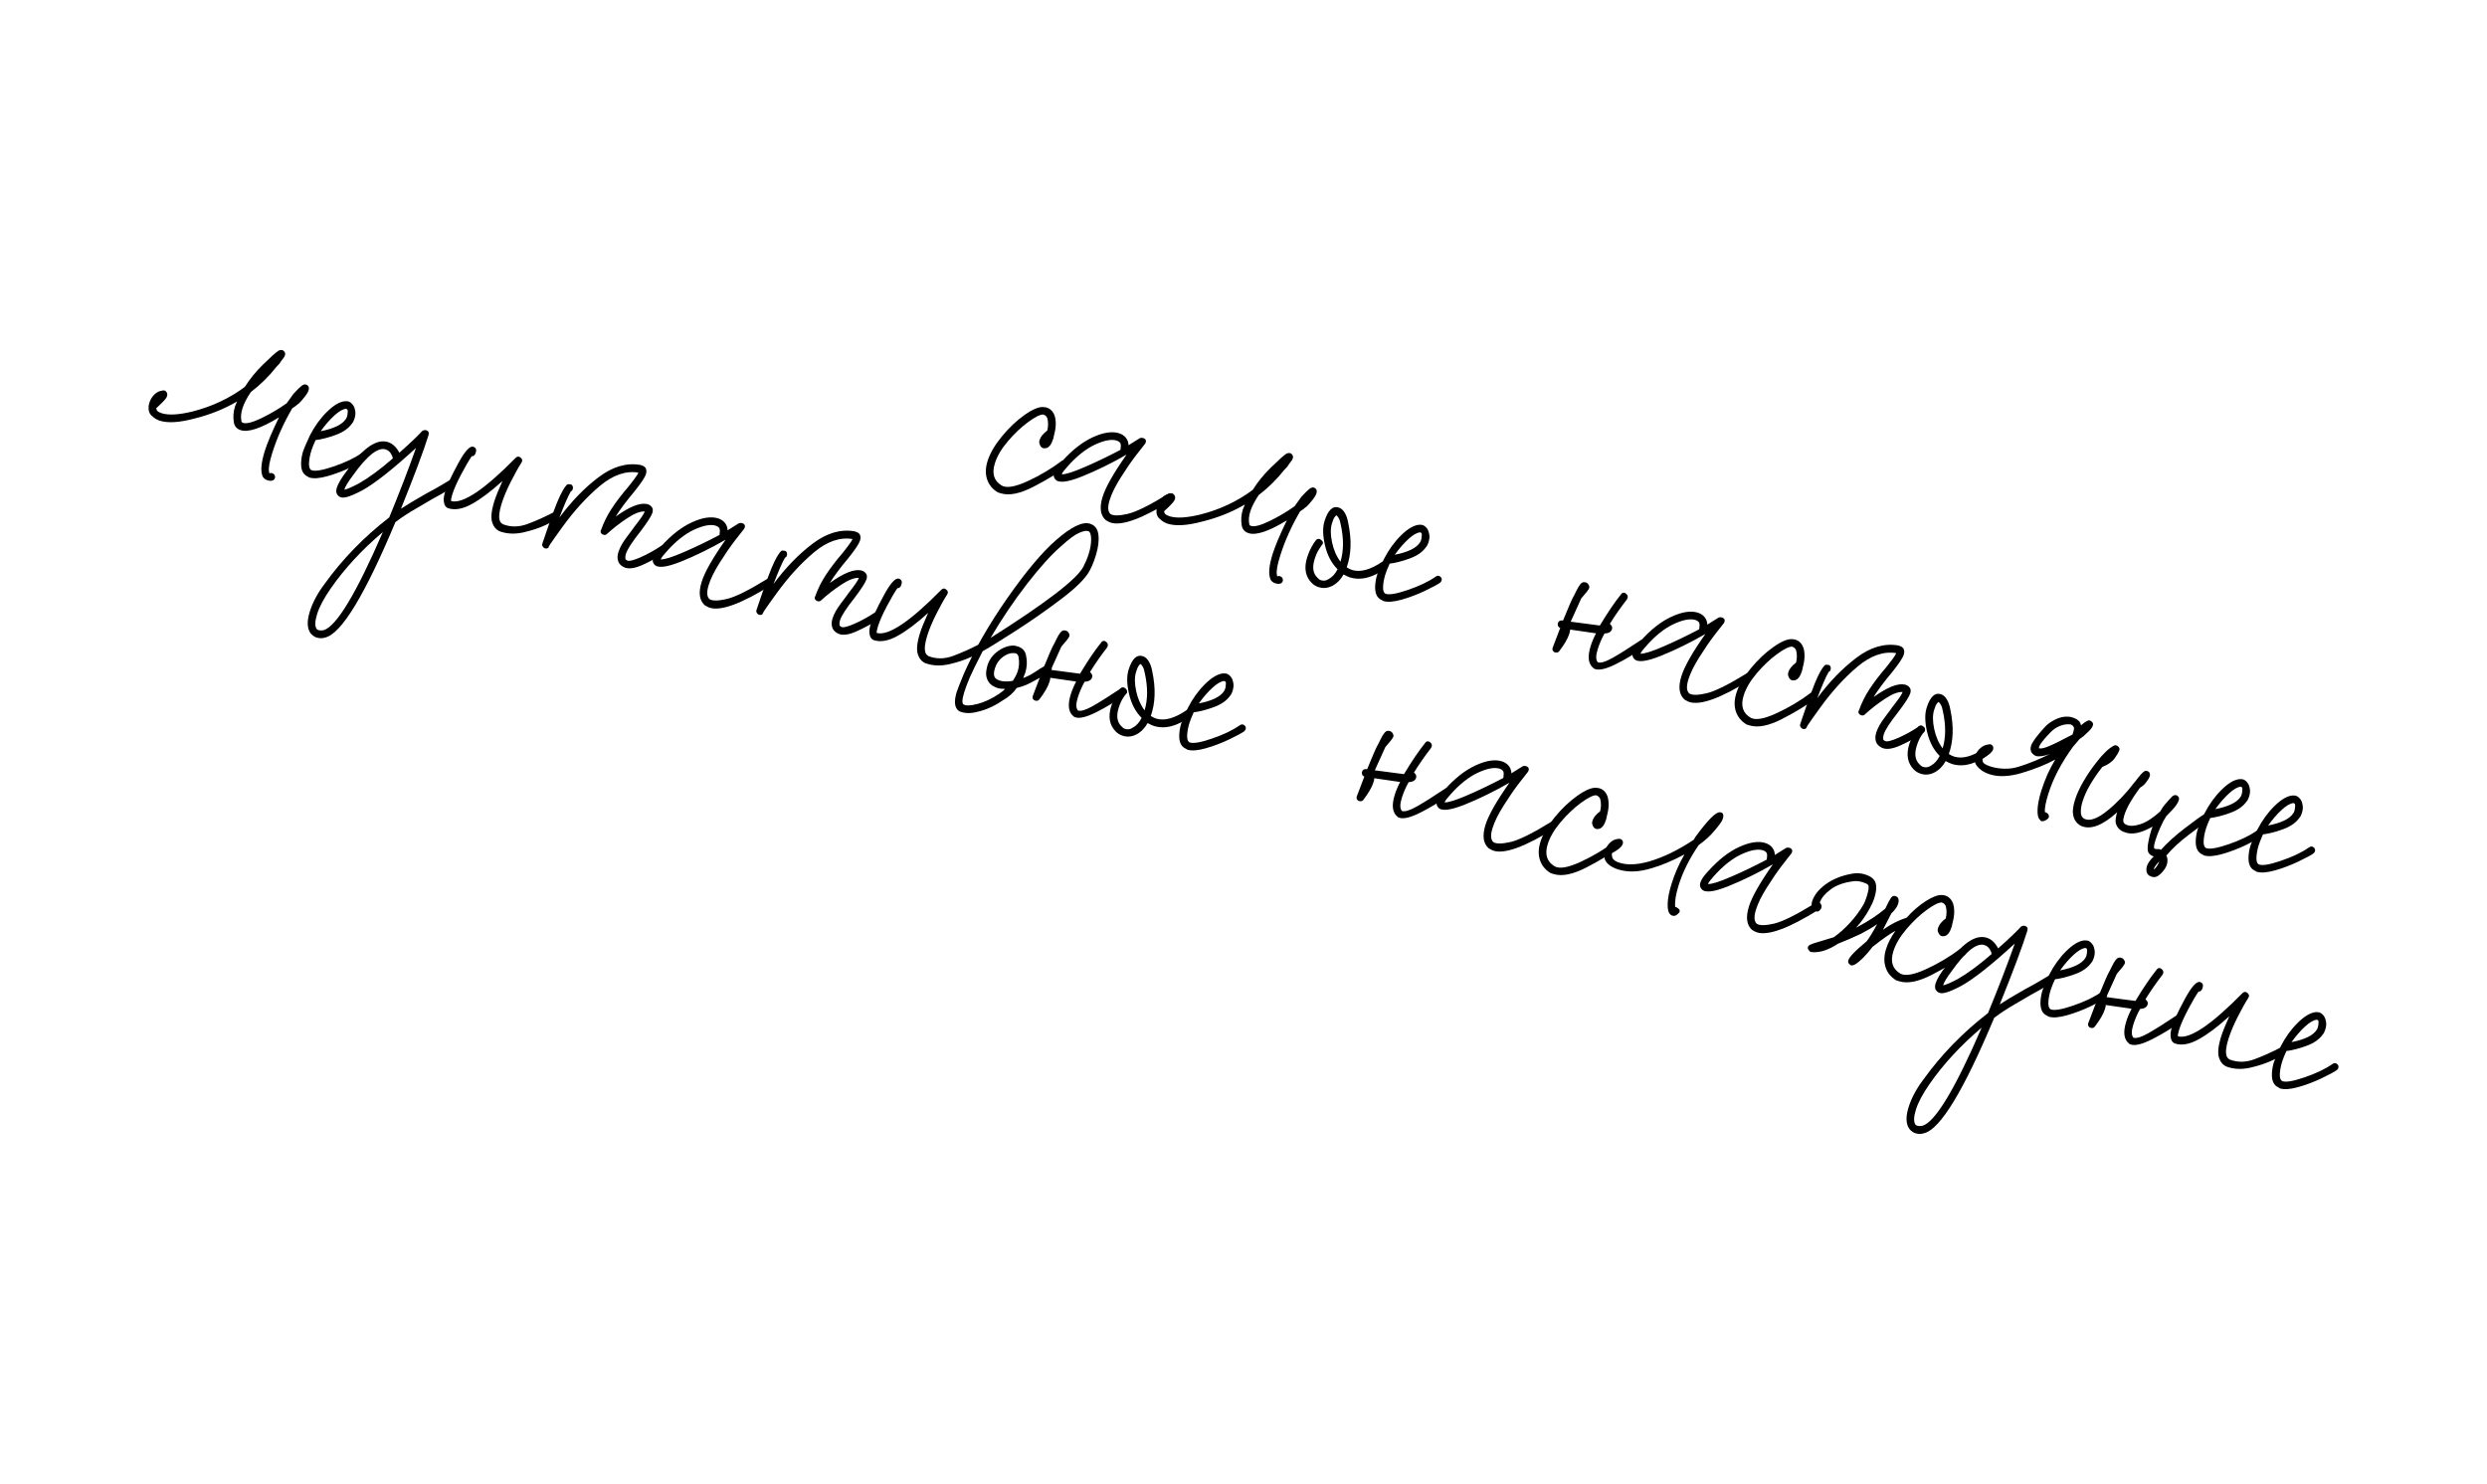 <?xml version="1.0" encoding="UTF-8"?> <svg xmlns="http://www.w3.org/2000/svg" id="Layer_1" data-name="Layer 1" viewBox="0 0 920 549"><path d="m365.15,177.36c-.66-2.02-.61-4.25.15-6.71.89-2.88,2.66-5.93,5.29-9.15,2.63-3.22,5.45-5.88,8.44-7.99,2.99-2.11,5.34-3.08,7.04-2.9,1.27.04,2.32.54,3.13,1.5.81.95,1.26,2.26,1.33,3.92.09,1.2-.04,2.56-.39,4.09l-.1.32-.39,1.81c-.66,2.13-1.56,3.32-2.68,3.55-.49.08-.85.09-1.06.02-.64-.2-1.08-.68-1.3-1.46-.22-.42-.23-.95-.03-1.59.36-1.17,1.31-2.34,2.84-3.5.39-1.63.39-3.15,0-4.56-.26-.67-.77-1.12-1.51-1.35-1.17-.01-3.04.93-5.61,2.82-2.58,1.89-5.06,4.25-7.46,7.07-2.4,2.83-4.01,5.57-4.83,8.24-1.16,3.74-.31,6.46,2.56,8.16,1.79,1.02,4.96.49,9.53-1.61,4.56-2.09,8.83-4.63,12.8-7.61.28-.15.61-.19,1-.13.39.06.66.23.81.51.29.21.39.53.31.97-.08.44-.26.74-.54.89-3.06,2.33-7.1,4.79-12.11,7.38-5.02,2.6-9.07,3.42-12.16,2.46l-1.12-.35c-1.97-1.2-3.28-2.8-3.94-4.82Z"></path><path d="m409.06,192.46c-2.02-1.79-2.41-4.67-1.19-8.61,1.12-3.62,4.09-8.85,8.89-15.66-5.69,3.27-11.21,5.97-16.55,8.11-5.34,2.15-8.61,2.51-9.81,1.08-.61-.66-.77-1.47-.48-2.43.36-1.17,1.32-2.57,2.88-4.19,3.76-4.21,7.58-7.21,11.47-8.99,3.88-1.78,7.11-2.27,9.67-1.48,1.06.33,1.92.89,2.55,1.67.63.78.96,1.7.99,2.76,2.47-1.57,3.85-2.43,4.13-2.58.28-.15.61-.19,1-.13.39.06.67.18.86.35.29.21.43.49.44.84,0,.35-.09.67-.3.96-.55.65-1.71,2.13-3.48,4.45-1.77,2.32-3.64,5.04-5.6,8.17-1.97,3.13-3.31,5.87-4.04,8.22-.79,2.56-.69,4.29.32,5.19,1.07.68,3.18.67,6.33-.05,3.14-.72,8.19-3.22,15.13-7.5.28-.15.61-.19,1-.13.39.06.64.29.76.67.25.31.32.66.21,1.03-.12.38-.31.63-.59.78-11.02,6.88-18.61,9.67-22.77,8.38-.43-.13-1.03-.44-1.82-.92Zm-7.75-19.68c4.32-1.88,8.72-3.99,13.19-6.35.03-.1.07-.62.13-1.54.05-.92-.46-1.55-1.52-1.88-1.92-.6-4.59-.11-8,1.47-3.41,1.57-6.83,4.29-10.24,8.14-1.24,1.37-1.95,2.32-2.11,2.85,1.38.08,4.23-.82,8.55-2.7Z"></path><path d="m469.98,214.33c-.82-1.89-.56-4.97.76-9.24.96-3.09,2.72-7.28,5.3-12.56-6.63,4.03-11.33,5.61-14.1,4.75-1.5-.46-2.36-1.43-2.6-2.91-.33-1.97-.19-3.92.41-5.84l.76-1.87c-4.85,2.82-10.12,4.93-15.82,6.32-5.48,1.46-9.72,1.72-12.7.8-1.07-.33-2.05-.93-2.95-1.79-.93-.76-1.35-1.88-1.24-3.37,0-.35.09-.85.29-1.49.36-1.17.97-2.18,1.82-3.03.85-.85,1.82-1.33,2.91-1.46.77-.23,1.34,0,1.71.71.29.56.25,1.19-.15,1.88-.39.7-1.65,2.01-3.76,3.92.08.49.21.83.39,1,.36.35.91.63,1.66.87,2.56.79,6.37.57,11.43-.67,7.24-1.85,13.67-4.88,19.31-9.1,1.84-2.94,4.11-5.71,6.79-8.33,2.68-2.62,4.54-4.29,5.59-5.02.84-.44,1.53-.4,2.07.12.43.49.57,1,.4,1.53-.13.43-.43.92-.9,1.48-.47.56-.84,1.09-1.11,1.59l-1.04,1.08c-2.89,3.66-6.09,6.82-9.6,9.48-1.54,2.33-2.58,4.35-3.1,6.05-.53,1.71-.66,3.25-.38,4.62,0,.35.22.6.65.73,1.28.4,3.57-.21,6.88-1.81s6.38-3.43,9.24-5.47l2.47-3.44c1.41-1.55,2.43-2.55,3.04-3,.61-.45,1.13-.62,1.55-.48.64.2,1,.54,1.08,1.04.23.77-.19,1.84-1.26,3.21-1.07,1.37-1.84,2.27-2.33,2.7-1.25,1.01-2.08,1.63-2.5,1.85-3.24,5.54-5.72,11.09-7.44,16.64-.99,3.2-1.39,5.42-1.18,6.65l.12.74.37-.06c.14-.07.37-.06.69.04.64.2.98.6,1.03,1.2.07.14.08.32.01.53-.2.64-.6.99-1.2,1.03-.39.12-.9.07-1.54-.13-.85-.26-1.47-.74-1.83-1.44Z"></path><path d="m485.32,215.76c-2.42-2.39-3.01-5.55-1.79-9.5.43-1.38.98-2.68,1.64-3.88.66-1.2,1.17-1.98,1.51-2.34.24-.39.57-.61.99-.66.42-.04.76.09,1.02.4.39.24.62.54.68.91.06.37-.07.68-.38.94-.03.11-.37.62-1,1.53-.63.92-1.2,2.17-1.69,3.77-.93,2.99-.58,5.26,1.04,6.81.43.49.86.79,1.29.93,1.07.33,2.05.17,2.96-.49,1.26-.66,2.33-1.85,3.21-3.56-2.24-2.21-3.78-5.15-4.64-8.81-.86-3.66-.92-6.66-.19-9,1.26-4.05,3.01-5.73,5.25-5.04.85.26,1.59.9,2.21,1.91.62,1.01,1.05,2.26,1.3,3.74,1.33,6.26,1.15,11.76-.55,16.49.79.48,1.45.8,1.98.97,3.09.96,6.87-.09,11.33-3.15.62-.51,1.3-.42,2.02.28.15.28.18.64.1,1.08-.08.44-.26.74-.54.89-5.01,3.71-9.59,4.92-13.75,3.63-.54-.17-1.3-.52-2.3-1.06-1.06,1.9-2.42,3.28-4.1,4.17-1.68.88-3.37,1.06-5.08.53-.96-.3-1.8-.79-2.52-1.48Zm10.62-21.79c-.16-.99-.42-1.77-.76-2.34-.35-.57-.63-.9-.84-.96-.14.07-.36.3-.65.68-.29.38-.62,1.15-.98,2.33-.56,1.82-.55,4.13.04,6.94.59,2.81,1.63,5.21,3.12,7.19,1.22-3.95,1.25-8.56.08-13.83Z"></path><path d="m511.1,222c-1.75-.78-2.54-2.54-2.39-5.3.08-1.38.31-2.71.71-3.99.26-.85,1.11-2.81,2.53-5.88,1.76-3.43,3.87-6.34,6.31-8.74,2.44-2.4,4.63-3.71,6.57-3.93.71-.01,1.16.01,1.38.08.53.17,1.03.53,1.51,1.08.47.56.77,1.2.89,1.94.3.91.25,2.01-.14,3.29-.27.86-.57,1.46-.92,1.82-1.27,1.83-3.29,3.25-6.06,4.26-2.77,1.01-5.25,1.65-7.43,1.91-.74,1.64-1.26,2.94-1.56,3.9-.5,1.6-.78,3.09-.86,4.47-.08,1.38.17,2.28.75,2.69,1.21.61,3.98.18,8.29-1.29,4.31-1.47,7.74-3.09,10.28-4.88.76-.58,1.45-.54,2.07.12.25.32.35.67.29,1.05-.06.39-.25.71-.56.97-.9.66-2.77,1.66-5.58,3-2.82,1.35-5.7,2.44-8.65,3.28-2.95.84-5.22,1.01-6.83.51l-.59-.36Zm14.12-21.23c.17-.18.34-.54.51-1.07.1-.32.17-.94.23-1.86.02-.46-.18-.76-.6-.89-1.2.1-2.66.93-4.37,2.5s-3.4,3.51-5.04,5.8c4.86-.95,7.95-2.45,9.28-4.49Z"></path><path d="m608.54,239.23c-3.59,2.51-7.14,4.66-10.68,6.43-3.53,1.77-6.1,2.41-7.7,1.91-.43-.13-.68-.27-.75-.41-1.87-1.51-2.21-4.19-1.02-8.03.5-1.6,1.17-3.2,2.02-4.81l-9.57-1.39c0,.35-.09.85-.29,1.49-.56,1.81-1.82,4-3.78,6.54-.38.47-.89.6-1.53.4l-.32-.1c-.57-.41-.76-.94-.56-1.58l2.81-7.37c-.64-.2-.95-.7-.93-1.52l.1-.32c.2-.64.71-.95,1.52-.93l.32.1c1.95-4.77,3.19-7.66,3.74-8.66.24-.39.61-1.13,1.12-2.2.51-1.07,1-1.91,1.48-2.52.48-.61.95-.9,1.41-.88.81.02,1.36.31,1.66.87.33.45.42.89.29,1.32-.17.54-1.15,1.81-2.94,3.83l-3.9,8.61c6.06.83,9.65,1.3,10.79,1.42,2.9-4.83,5.49-8.65,7.76-11.45.24-.39.54-.62.91-.68.37-.06.73.08,1.1.43.29.21.46.49.52.86.06.37-.03.75-.27,1.14-2.34,3.02-4.45,6.05-6.33,9.09l.27.26c.54.52.71,1.1.51,1.74-.3.96-1.22,1.49-2.77,1.59-1.06,1.9-1.9,3.86-2.53,5.88-.73,2.35-.69,3.94.1,4.77,1.07.33,2.87-.22,5.42-1.65,2.55-1.43,6.04-3.62,10.46-6.58.73-.47,1.39-.33,1.97.44.44.84.3,1.49-.44,1.97Z"></path><path d="m623.16,258.84c-2.02-1.79-2.41-4.67-1.19-8.61,1.12-3.62,4.09-8.85,8.89-15.66-5.69,3.27-11.21,5.97-16.55,8.11-5.34,2.14-8.61,2.5-9.81,1.08-.61-.66-.77-1.47-.48-2.43.36-1.17,1.32-2.57,2.88-4.19,3.76-4.21,7.58-7.21,11.47-8.99,3.88-1.78,7.11-2.27,9.67-1.48,1.06.33,1.92.89,2.55,1.67.63.78.96,1.7.99,2.76,2.47-1.57,3.85-2.43,4.13-2.58.28-.15.61-.19,1-.13.39.06.67.18.85.35.29.21.43.49.44.84,0,.35-.09.67-.3.96-.55.65-1.71,2.13-3.48,4.45-1.77,2.32-3.64,5.04-5.6,8.17-1.97,3.13-3.31,5.87-4.04,8.22-.79,2.56-.69,4.29.32,5.19,1.07.68,3.18.67,6.33-.05,3.14-.72,8.19-3.22,15.13-7.5.28-.15.61-.19,1-.13.39.06.64.29.76.67.25.31.32.66.21,1.03-.12.38-.31.63-.59.78-11.02,6.88-18.61,9.67-22.77,8.38-.43-.13-1.03-.44-1.82-.92Zm-7.76-19.68c4.32-1.88,8.72-3.99,13.19-6.35.03-.11.07-.62.13-1.54.05-.92-.46-1.55-1.52-1.88-1.92-.59-4.59-.11-8,1.47-3.41,1.57-6.83,4.29-10.24,8.14-1.24,1.37-1.95,2.32-2.11,2.85,1.38.08,4.23-.82,8.55-2.7Z"></path><path d="m642.14,263.24c-.66-2.02-.61-4.25.15-6.71.89-2.88,2.66-5.93,5.29-9.15s5.45-5.88,8.44-7.99c2.99-2.11,5.34-3.08,7.04-2.9,1.27.04,2.32.54,3.13,1.5.81.95,1.26,2.26,1.33,3.92.09,1.2-.04,2.56-.39,4.09l-.1.32-.39,1.81c-.66,2.14-1.55,3.32-2.68,3.55-.49.08-.85.09-1.06.02-.64-.2-1.08-.68-1.3-1.46-.22-.42-.23-.95-.03-1.59.36-1.17,1.31-2.34,2.84-3.5.39-1.63.39-3.15.01-4.56-.26-.67-.77-1.12-1.51-1.35-1.17-.01-3.04.93-5.61,2.82-2.58,1.89-5.06,4.25-7.46,7.07-2.4,2.83-4.01,5.57-4.83,8.24-1.16,3.74-.31,6.46,2.56,8.16,1.79,1.02,4.96.49,9.53-1.61,4.57-2.09,8.83-4.63,12.8-7.61.28-.15.61-.19,1-.13.39.06.66.23.81.51.29.21.39.53.31.97-.08.44-.26.74-.54.89-3.06,2.33-7.1,4.79-12.11,7.38-5.01,2.6-9.07,3.41-12.16,2.46l-1.12-.35c-1.97-1.2-3.28-2.8-3.94-4.82Z"></path><path d="m666,267.74c3.06-9.11,5.22-14.96,6.49-17.54,1.27-2.59,2.24-4.01,2.9-4.27.71-.01,1.2.08,1.49.29.25.31.38.65.39,1,0,.35-.11.73-.35,1.12l-.42.22c-.96,1.57-2.37,4.82-4.25,9.73,4.43-5.99,9.24-10.96,14.44-14.9,5.2-3.94,10.35-5.47,15.46-4.59l.48.15c.96.3,1.52.76,1.67,1.4.19.53.17,1.16-.07,1.91-.36,1.18-1.79,3.31-4.26,6.4-2.97,3.53-5.27,6.61-6.91,9.26,5.11-3.68,8.99-5.22,11.61-4.64l.32.1c.75.23,1.3.7,1.67,1.4.19.53.18,1.11-.02,1.75-.36,1.18-1.84,3.46-4.41,6.88-3.06,3.85-4.86,6.62-5.39,8.33-.2.64-.26,1.21-.18,1.7-.07.21.15.46.65.73.71.34,2.36-.06,4.93-1.19,2.57-1.13,5.11-2.54,7.62-4.21.73-.47,1.39-.33,1.97.44.44.84.3,1.5-.44,1.97-2.37,1.61-5.12,3.12-8.25,4.55-3.13,1.43-5.5,1.71-7.11.87-1.21-.61-1.94-1.48-2.17-2.6-.2-.88-.13-1.85.2-2.92.53-1.71,1.58-3.6,3.17-5.68,1.58-2.08,2.49-3.32,2.73-3.71,2.31-2.91,3.59-4.79,3.86-5.65-1.59-.14-3.75.68-6.47,2.47-2.72,1.79-5.22,3.73-7.51,5.83-.35.36-.79.46-1.32.29-.43-.13-.73-.37-.92-.72-.19-.35-.16-.72.08-1.11.96-2.74,2.28-5.37,3.94-7.9,1.66-2.52,3.68-5.17,6.06-7.94.38-.47,1.06-1.34,2.04-2.61.98-1.28,1.55-2.18,1.72-2.71-4.68-.75-9.43.91-14.26,4.96-4.83,4.06-9.44,9.12-13.83,15.18-4.4,6.06-5.99,8.46-4.78,7.2-.45.68-1.04.9-1.79.67-.79-.48-1.07-1.09-.83-1.84Z"></path><path d="m708.07,284.82c-2.42-2.39-3.01-5.55-1.79-9.5.43-1.39.98-2.68,1.64-3.88.66-1.2,1.17-1.98,1.51-2.34.24-.39.57-.61.99-.66.42-.04.76.09,1.02.4.39.24.62.54.68.91.06.37-.07.68-.38.94-.03.11-.37.62-1,1.53-.63.92-1.2,2.17-1.7,3.77-.93,2.99-.58,5.26,1.04,6.81.43.49.86.79,1.29.93,1.07.33,2.05.17,2.96-.49,1.26-.66,2.33-1.85,3.21-3.56-2.24-2.21-3.78-5.15-4.64-8.8-.86-3.66-.92-6.66-.19-9,1.26-4.05,3.01-5.73,5.25-5.04.85.26,1.59.9,2.21,1.91.62,1.01,1.05,2.26,1.3,3.73,1.33,6.26,1.15,11.76-.55,16.49.79.48,1.45.8,1.98.96,3.09.96,6.87-.09,11.33-3.15.62-.51,1.3-.42,2.02.27.15.28.18.64.1,1.08-.08.44-.26.74-.54.89-5.01,3.71-9.59,4.92-13.75,3.63-.54-.17-1.3-.52-2.3-1.06-1.06,1.89-2.42,3.28-4.1,4.17-1.68.88-3.37,1.06-5.08.53-.96-.3-1.8-.79-2.52-1.48Zm10.62-21.79c-.16-.99-.42-1.77-.76-2.34-.35-.57-.63-.9-.84-.96-.14.07-.36.3-.65.68-.29.38-.62,1.15-.98,2.33-.56,1.82-.55,4.13.04,6.94.59,2.81,1.63,5.21,3.12,7.19,1.22-3.95,1.25-8.56.08-13.83Z"></path><path d="m754.61,303.28c-.65-.55-.94-1.78-.87-3.69.07-1.91.51-4.2,1.34-6.86,1.32-4.27,3.06-8.17,5.21-11.72-3.39,1.87-7.59,3.55-12.61,5.04-4.5,1.3-8.34,1.45-11.54.46-1.6-.5-2.88-1.18-3.83-2.07-.96-.88-1.51-1.64-1.66-2.27-.19-.88-.16-1.74.1-2.6.33-1.07.94-1.99,1.82-2.77.88-.78,1.87-1.23,2.97-1.36.77-.23,1.34,0,1.71.71.26.67.12,1.32-.44,1.97-.55.65-1.7,1.52-3.44,2.62l.07.9c.12.74,1.14,1.41,3.06,2,1.49.46,3.17.72,5.02.77,1.85.05,3.69-.23,5.52-.83,3.23-.99,6.98-2.51,11.24-4.58-2.35.79-4.06,1.02-5.13.69-.53-.17-1.05-.56-1.56-1.19-.48-.73-.56-1.58-.27-2.54.43-1.38,2.15-3.72,5.15-7,.9-1.01,2.18-1.93,3.84-2.76,1.66-.83,3.29-1.17,4.88-1.03.35,0,.9.1,1.65.34.96.3,1.75.78,2.36,1.43.33.45.53.93.61,1.42,1.59-1.37,2.66-1.98,3.19-1.82.53.17.95.53,1.24,1.09.11.39-.02.9-.39,1.54-.38.65-1.45,1.74-3.22,3.3l-1.36.98-2.48,2.91c-4.29,5.92-7.31,11.71-9.07,17.36-1.03,3.31-1.44,5.58-1.23,6.81.25-.04.6.13,1.07.51.25.31.38.65.39,1,0,.35-.15.66-.46.91-.66.62-1.4.91-2.21.9-.32-.1-.56-.29-.7-.57Zm3.56-27.31c1.33-.52,4.16-1.92,8.5-4.21l.3-.96c.33-1.07.35-1.7.07-1.91-.22-.42-.6-.71-1.13-.88-1.24-.15-2.53.04-3.86.56-1.33.52-2.52,1.32-3.55,2.41-2.91,2.96-4.33,4.91-4.27,5.87.75.23,2.06-.06,3.96-.88Z"></path><path d="m794.07,322.53c-.12-.74-.08-1.43.12-2.07.33-1.06,1.17-2.27,2.52-3.6-.96-.3-1.63-.79-1.99-1.5-.37-.7-.35-2.07.05-4.11.4-2.04.9-3.84,1.5-5.41-4.26,2.42-7.69,3.11-10.29,2.07-.96-.3-1.74-.8-2.34-1.51-.6-.71-.94-1.49-1.03-2.34-.02-1.06.17-2.23.56-3.51-5.51,4.96-10,6.61-13.46,4.95-1.9-1.05-2.87-2.82-2.92-5.29.04-1.27.3-2.65.76-4.15.69-2.24,1.78-4.62,3.27-7.14,1.48-2.52,3.08-4.86,4.81-7.02,2.34-3.02,4.42-5,6.23-5.96.45-.33.97-.29,1.54.13.57.41.78.89.61,1.42-.23.75-.81,1.77-1.74,3.06-.93,1.29-2.46,2.37-4.6,3.22-3.71,4.81-6.13,9.03-7.26,12.66-.46,1.5-.68,2.77-.66,3.83-.04,1.28.38,2.17,1.28,2.68,2.03.98,4.89-.03,8.57-3.04,3.68-3.01,7.02-6.51,10.01-10.49l.26-.27c1.61-2.19,2.77-3.47,3.47-3.83.28-.15.58-.17.9-.07.32.1.57.24.75.41.4.59.45,1.19.14,1.8-.13.43-.54,1.09-1.23,1.99-.69.9-1.45,1.57-2.29,2.01-3.02,4.09-4.95,7.47-5.77,10.14-.33,1.07-.46,1.85-.37,2.34.15.63.6,1.06,1.35,1.3,1.25.5,2.95.39,5.11-.35,2.16-.73,4.53-2.28,7.14-4.63.75-1.29,1.38-2.2,1.9-2.74,1.27-1.47,2.12-2.41,2.54-2.81.41-.4.91-.57,1.47-.51.53.17.89.51,1.08,1.04.07.14.04.42-.09.85-.33,1.07-1.19,2.32-2.57,3.76l-2.07,2.16c-.65.97-1.37,2.33-2.14,4.07-.78,1.75-1.4,3.37-1.86,4.86-.6,1.92-.68,2.95-.25,3.08.42.13.76.18,1.01.14h.53s.8.24.8.24c2.17-2.48,5.14-5.16,8.89-8.03,3.75-2.87,6.05-4.53,6.89-4.97.31-.25.68-.31,1.11-.18.43.13.71.34.86.62.25.31.31.68.18,1.11-.13.43-.34.71-.62.86-.84.44-3.09,2.05-6.76,4.83-3.67,2.78-6.54,5.43-8.6,7.94l.22.42c.3.91.29,1.9-.04,2.97-.3.96-.97,1.98-2,3.06-1.21,1.26-2.35,1.73-3.41,1.4l-.32-.1c-.96-.3-1.54-.89-1.73-1.77Zm3.21-1.29c.72-.83,1.22-1.67,1.48-2.52l-.26.27c-1.21,1.26-1.79,2.19-1.74,2.79l.52-.54Z"></path><path d="m814.66,316.11c-1.75-.78-2.54-2.54-2.39-5.3.08-1.38.31-2.71.71-3.99.26-.85,1.11-2.81,2.52-5.88,1.76-3.43,3.87-6.34,6.31-8.74,2.44-2.4,4.63-3.71,6.57-3.93.71-.01,1.16.01,1.38.08.53.17,1.03.53,1.51,1.08.47.56.77,1.2.89,1.94.3.91.25,2.01-.14,3.29-.27.86-.57,1.46-.92,1.82-1.27,1.83-3.29,3.25-6.06,4.26-2.77,1.01-5.25,1.65-7.43,1.91-.74,1.64-1.26,2.94-1.56,3.9-.5,1.6-.78,3.09-.86,4.47-.08,1.38.17,2.28.75,2.69,1.21.61,3.98.18,8.29-1.29,4.31-1.47,7.74-3.09,10.28-4.88.76-.58,1.45-.54,2.07.12.25.31.35.66.29,1.05-.06.39-.25.71-.56.97-.91.66-2.77,1.66-5.58,3.01-2.82,1.35-5.7,2.44-8.65,3.28-2.95.84-5.22,1.01-6.82.51l-.59-.36Zm14.12-21.23c.17-.18.34-.54.51-1.07.1-.32.17-.94.23-1.86.02-.46-.18-.76-.6-.89-1.2.1-2.66.93-4.37,2.5-1.72,1.57-3.4,3.51-5.04,5.8,4.86-.95,7.95-2.45,9.29-4.49Z"></path><path d="m834.18,322.17c-1.75-.78-2.54-2.54-2.39-5.3.08-1.38.31-2.71.71-3.99.26-.85,1.11-2.81,2.53-5.88,1.76-3.43,3.87-6.34,6.31-8.74,2.44-2.4,4.63-3.71,6.57-3.93.71-.01,1.16,0,1.38.08.53.17,1.03.53,1.51,1.08.47.56.77,1.2.89,1.94.3.91.25,2.01-.14,3.29-.27.86-.57,1.46-.92,1.82-1.27,1.83-3.29,3.25-6.06,4.26-2.77,1.01-5.25,1.65-7.43,1.91-.74,1.64-1.26,2.94-1.56,3.9-.5,1.6-.78,3.09-.86,4.47-.08,1.38.17,2.28.75,2.69,1.21.61,3.98.18,8.29-1.29,4.31-1.47,7.74-3.09,10.28-4.88.76-.58,1.45-.54,2.07.12.25.31.35.67.29,1.05-.06.39-.25.71-.56.96-.9.66-2.77,1.66-5.58,3.01-2.82,1.35-5.7,2.44-8.65,3.28-2.95.84-5.22,1.01-6.82.51l-.59-.36Zm14.12-21.23c.17-.18.34-.54.51-1.07.1-.32.17-.94.23-1.86.02-.46-.18-.76-.6-.89-1.2.1-2.66.93-4.37,2.5-1.72,1.57-3.4,3.51-5.04,5.8,4.86-.95,7.95-2.45,9.28-4.49Z"></path><path d="m97.15,176.22c-.82-1.89-.56-4.97.76-9.24.96-3.09,2.72-7.28,5.3-12.56-6.63,4.03-11.33,5.61-14.1,4.75-1.5-.46-2.36-1.43-2.6-2.91-.33-1.97-.19-3.92.41-5.84l.76-1.87c-4.85,2.82-10.12,4.93-15.82,6.32-5.48,1.46-9.72,1.72-12.7.8-1.07-.33-2.05-.93-2.95-1.79-.93-.76-1.35-1.88-1.24-3.37,0-.35.09-.85.29-1.49.36-1.17.97-2.18,1.82-3.03.85-.85,1.82-1.34,2.91-1.47.77-.23,1.34,0,1.71.71.29.56.25,1.19-.15,1.88-.39.7-1.65,2.01-3.76,3.92.08.49.21.83.39,1,.36.35.91.63,1.66.87,2.56.79,6.37.57,11.43-.67,7.24-1.85,13.67-4.88,19.31-9.1,1.84-2.94,4.11-5.71,6.79-8.33,2.68-2.62,4.54-4.29,5.59-5.02.84-.44,1.53-.4,2.07.12.43.49.57,1,.4,1.53-.13.43-.43.92-.9,1.48-.47.56-.84,1.09-1.11,1.59l-1.04,1.08c-2.89,3.66-6.09,6.82-9.6,9.48-1.54,2.33-2.58,4.35-3.1,6.05-.53,1.71-.66,3.25-.38,4.62,0,.35.22.6.65.73,1.28.4,3.57-.21,6.88-1.81,3.3-1.61,6.38-3.43,9.24-5.47l2.47-3.44c1.41-1.55,2.43-2.55,3.04-3,.61-.45,1.13-.62,1.55-.48.64.2,1,.54,1.08,1.04.23.77-.19,1.84-1.26,3.21-1.07,1.37-1.84,2.27-2.33,2.7-1.25,1.01-2.08,1.63-2.5,1.85-3.24,5.54-5.72,11.09-7.44,16.64-.99,3.2-1.39,5.42-1.18,6.65l.12.74.37-.06c.14-.07.37-.06.69.04.64.2.98.6,1.03,1.2.07.14.08.32.01.53-.2.64-.6.99-1.2,1.03-.39.12-.9.07-1.54-.13-.85-.26-1.47-.75-1.83-1.45Z"></path><path d="m113.79,176.29c-1.75-.78-2.54-2.54-2.39-5.3.08-1.38.31-2.71.71-3.99.26-.85,1.11-2.81,2.52-5.88,1.76-3.43,3.87-6.34,6.31-8.74,2.44-2.4,4.63-3.71,6.57-3.93.71-.01,1.16.01,1.38.08.53.17,1.03.53,1.51,1.08.47.56.77,1.2.89,1.94.3.91.25,2.01-.14,3.29-.27.86-.57,1.46-.92,1.82-1.27,1.83-3.29,3.25-6.06,4.26-2.77,1.01-5.25,1.65-7.43,1.91-.74,1.64-1.26,2.94-1.56,3.9-.5,1.6-.78,3.09-.86,4.47-.08,1.38.17,2.28.75,2.69,1.21.61,3.98.18,8.29-1.29,4.31-1.47,7.74-3.09,10.28-4.88.76-.58,1.45-.54,2.07.12.25.31.35.66.29,1.05-.06.39-.25.71-.56.97-.9.66-2.77,1.66-5.58,3.01-2.82,1.35-5.7,2.44-8.65,3.28-2.95.84-5.22,1.01-6.82.51l-.59-.36Zm14.12-21.23c.17-.18.34-.54.51-1.07.1-.32.17-.94.22-1.86.02-.46-.18-.76-.6-.89-1.2.1-2.66.93-4.37,2.5-1.72,1.57-3.4,3.51-5.04,5.8,4.85-.95,7.95-2.45,9.28-4.49Z"></path><path d="m114.91,234.34c-1.31-1.81-1.42-4.47-.33-8,1.06-3.42,2.88-6.83,5.45-10.24,6.59-9.18,14.57-17.41,23.96-24.67,3.76-9.12,7.06-17.69,9.9-25.7-8.67,7.96-15.32,13.2-19.96,15.74-2.52,1.32-4.47,2.15-5.86,2.48-1.39.33-2.43.1-3.11-.7-.61-.66-.74-1.57-.38-2.75.5-1.6,1.73-3.67,3.68-6.23,5.9-8.46,10.98-12.03,15.25-10.71,1.71.53,3.11,1.84,4.22,3.94,2.25-1.99,4.13-3.72,5.64-5.18,1.51-1.46,2.45-2.43,2.83-2.9.56-.29,1.05-.38,1.48-.24.85.26,1.13.88.83,1.84-1.75,5.66-5.15,14.71-10.18,27.19,1.78-1.2,4.86-3.05,9.26-5.55.98-.51,2.17-1.17,3.59-1.96,1.41-.79,3.13-1.81,5.16-3.05.84-.44,1.49-.3,1.97.43.47.73.33,1.39-.44,1.97-3.03,1.87-5.81,3.46-8.32,4.79-.87.55-2.73,1.64-5.57,3.27-2.85,1.63-5.41,3.32-7.71,5.06-11.27,26.91-19.89,41.13-25.86,42.67-1.05.38-2.17.38-3.34.02-.75-.23-1.47-.75-2.15-1.54Zm3-1.18c.42.13,1.01.14,1.75.02,4.74-1.34,12.06-13.45,21.97-36.34-7.78,6.6-14.2,13.55-19.27,20.86-2.54,3.66-4.22,6.82-5.05,9.49-.83,2.67-.88,4.52-.15,5.57.18.17.43.31.75.41Zm14.7-54.2c3.84-2.2,8.08-5.33,12.73-9.38l-.11-.21c.07-.21-.13-.71-.59-1.5-.46-.78-1.11-1.31-1.97-1.58l-.32-.1c-2.87-.54-6.8,2.69-11.77,9.68-1.79,2.37-2.86,4.14-3.23,5.31.99-.16,2.74-.91,5.25-2.23Z"></path><path d="m182.14,193.45c-.64-1.72-.41-4.34.68-7.86.56-1.81,1.58-4.36,3.07-7.64-4.23,3.83-8,6.67-11.32,8.51-3.32,1.84-6.2,2.37-8.66,1.61-1.07-.33-1.65-1.27-1.76-2.83-.06-.95.13-2.12.56-3.51.69-2.24,2.27-5.64,4.74-10.2,2.46-4.55,4.34-6.64,5.62-6.24.85.26,1.2.84,1.04,1.73l-.25.8c-.1.32-.3.58-.59.78-.3.2-.55.27-.76.2-1.06,1.54-2.38,3.8-3.94,6.76-1.56,2.97-2.64,5.41-3.24,7.33-.43,1.39-.57,2.22-.42,2.5,4.33,1.11,12.31-4.25,23.93-16.08.62-.51,1.21-.5,1.75.02.29.21.47.47.55.78.08.32,0,.67-.24,1.07-1.13,1.75-2.45,4.12-3.96,7.1-1.51,2.98-2.64,5.7-3.41,8.15-.86,2.78-1.08,4.81-.67,6.11.08.49.46.96,1.14,1.41,2.92,1.14,6,1.1,9.24-.12,3.24-1.21,6.4-2.63,9.48-4.25.84-.44,1.48-.24,1.92.6.15.28.16.61.05.98-.12.38-.31.63-.59.78-.49.44-1.89,1.2-4.22,2.29-2.33,1.09-5,1.99-8.02,2.69-3.02.7-5.76.67-8.22-.09l-.64-.2c-1.36-.54-2.31-1.59-2.88-3.17Z"></path><path d="m200.69,200.95c3.06-9.11,5.22-14.96,6.49-17.54,1.27-2.59,2.24-4.01,2.9-4.27.71-.01,1.2.08,1.49.29.25.31.38.65.39,1,0,.35-.11.73-.35,1.12l-.42.22c-.96,1.58-2.37,4.82-4.25,9.73,4.43-5.99,9.24-10.96,14.44-14.9,5.2-3.94,10.35-5.47,15.46-4.59l.48.15c.96.3,1.52.76,1.67,1.4.19.53.16,1.17-.07,1.91-.36,1.18-1.79,3.3-4.26,6.4-2.97,3.53-5.27,6.61-6.91,9.26,5.11-3.68,8.99-5.22,11.61-4.64l.32.1c.75.23,1.3.7,1.67,1.4.19.53.18,1.11-.02,1.75-.36,1.17-1.84,3.46-4.41,6.88-3.06,3.85-4.86,6.62-5.39,8.33-.2.64-.26,1.21-.18,1.7-.07.22.15.46.65.73.71.34,2.36-.06,4.93-1.19,2.57-1.13,5.11-2.54,7.62-4.21.73-.47,1.39-.33,1.97.44.44.84.3,1.5-.44,1.97-2.37,1.61-5.12,3.12-8.25,4.55-3.13,1.43-5.5,1.71-7.11.87-1.21-.61-1.94-1.48-2.17-2.6-.2-.88-.13-1.85.2-2.92.53-1.71,1.58-3.6,3.17-5.68,1.58-2.08,2.49-3.32,2.73-3.71,2.3-2.91,3.59-4.79,3.86-5.65-1.59-.14-3.75.68-6.47,2.47-2.72,1.79-5.22,3.73-7.51,5.83-.35.36-.79.46-1.32.29-.43-.13-.73-.37-.92-.72-.19-.35-.16-.72.08-1.11.96-2.74,2.28-5.37,3.94-7.9,1.66-2.52,3.68-5.17,6.06-7.94.38-.47,1.06-1.34,2.04-2.61.98-1.28,1.55-2.18,1.72-2.71-4.68-.75-9.43.91-14.26,4.96-4.83,4.06-9.44,9.12-13.83,15.18-4.4,6.06-5.99,8.46-4.78,7.2-.45.68-1.04.9-1.79.67-.79-.48-1.07-1.09-.83-1.84Z"></path><path d="m260.73,223.95c-2.02-1.79-2.41-4.66-1.19-8.61,1.12-3.63,4.09-8.85,8.89-15.66-5.69,3.26-11.21,5.97-16.55,8.11-5.34,2.14-8.61,2.5-9.81,1.08-.61-.66-.77-1.47-.48-2.43.36-1.17,1.32-2.57,2.88-4.19,3.76-4.21,7.58-7.21,11.47-8.99,3.88-1.78,7.11-2.27,9.67-1.48,1.06.33,1.92.89,2.55,1.67.64.78.96,1.7.99,2.76,2.47-1.57,3.85-2.43,4.13-2.58.28-.15.61-.19,1-.13.39.06.67.18.85.35.29.21.43.48.44.84,0,.35-.09.67-.3.96-.55.65-1.71,2.13-3.48,4.45-1.77,2.32-3.64,5.04-5.6,8.17-1.97,3.13-3.31,5.87-4.04,8.22-.79,2.56-.69,4.29.32,5.19,1.07.68,3.18.67,6.33-.05,3.14-.72,8.19-3.22,15.13-7.5.28-.15.61-.19,1-.13.39.06.64.29.76.67.25.31.32.66.21,1.03-.12.38-.31.63-.59.78-11.02,6.88-18.61,9.67-22.77,8.38-.43-.13-1.04-.44-1.82-.92Zm-7.75-19.68c4.32-1.88,8.72-3.99,13.19-6.35.03-.11.07-.62.13-1.54.05-.92-.46-1.54-1.52-1.88-1.92-.6-4.59-.11-8,1.47-3.41,1.57-6.83,4.29-10.24,8.14-1.24,1.37-1.95,2.32-2.11,2.85,1.38.08,4.23-.82,8.55-2.7Z"></path><path d="m279.9,225.51c3.06-9.11,5.22-14.96,6.49-17.54,1.27-2.59,2.24-4.01,2.9-4.27.71-.01,1.2.08,1.49.29.25.31.38.65.39,1,0,.35-.11.73-.35,1.12l-.42.22c-.96,1.58-2.37,4.82-4.25,9.73,4.43-5.99,9.24-10.96,14.44-14.9,5.2-3.94,10.35-5.47,15.46-4.59l.48.15c.96.3,1.52.76,1.67,1.4.19.53.16,1.16-.07,1.91-.36,1.17-1.79,3.3-4.26,6.4-2.97,3.53-5.27,6.61-6.91,9.26,5.11-3.68,8.99-5.22,11.61-4.64l.32.1c.75.23,1.3.7,1.67,1.4.19.53.18,1.11-.02,1.75-.36,1.17-1.84,3.46-4.41,6.88-3.06,3.85-4.86,6.62-5.39,8.33-.2.64-.26,1.21-.18,1.7-.07.22.15.46.65.73.71.34,2.36-.06,4.93-1.19,2.57-1.13,5.11-2.54,7.62-4.21.73-.47,1.39-.33,1.97.44.44.84.3,1.49-.44,1.97-2.37,1.61-5.12,3.12-8.25,4.55-3.13,1.43-5.5,1.71-7.11.87-1.21-.61-1.94-1.48-2.17-2.6-.2-.88-.13-1.85.2-2.92.53-1.71,1.58-3.6,3.17-5.68,1.58-2.08,2.49-3.32,2.73-3.71,2.3-2.91,3.59-4.79,3.86-5.64-1.59-.14-3.75.68-6.47,2.47-2.72,1.79-5.22,3.73-7.51,5.83-.35.36-.79.46-1.32.29-.43-.13-.73-.37-.92-.72-.19-.35-.16-.72.08-1.11.96-2.74,2.28-5.37,3.94-7.9,1.66-2.52,3.68-5.17,6.06-7.94.38-.47,1.06-1.34,2.04-2.61.98-1.28,1.55-2.18,1.72-2.71-4.68-.75-9.43.91-14.26,4.96-4.83,4.06-9.44,9.12-13.83,15.18-4.4,6.06-5.99,8.46-4.78,7.2-.45.68-1.04.91-1.79.67-.79-.48-1.07-1.09-.83-1.84Z"></path><path d="m339.6,242.26c-.64-1.72-.41-4.34.68-7.86.56-1.81,1.58-4.36,3.07-7.64-4.23,3.84-8,6.67-11.32,8.51-3.32,1.84-6.2,2.37-8.66,1.61-1.07-.33-1.65-1.27-1.76-2.83-.06-.95.13-2.12.56-3.51.69-2.24,2.27-5.64,4.74-10.2,2.46-4.56,4.34-6.64,5.62-6.24.85.26,1.2.84,1.04,1.73l-.25.8c-.1.32-.3.58-.59.78-.3.2-.55.27-.76.2-1.06,1.54-2.38,3.8-3.94,6.76-1.56,2.97-2.64,5.41-3.24,7.33-.43,1.39-.57,2.22-.42,2.5,4.33,1.11,12.31-4.25,23.93-16.08.62-.51,1.21-.5,1.75.02.29.21.47.47.55.78.08.32,0,.67-.24,1.06-1.13,1.75-2.45,4.12-3.96,7.1-1.51,2.98-2.64,5.7-3.41,8.15-.86,2.78-1.08,4.81-.67,6.11.08.49.46.96,1.14,1.41,2.92,1.14,6,1.1,9.24-.12,3.24-1.22,6.4-2.63,9.48-4.25.84-.44,1.48-.24,1.92.59.15.28.16.61.05.98-.12.38-.31.63-.59.78-.49.44-1.89,1.2-4.22,2.29-2.33,1.09-5,1.99-8.02,2.69-3.02.7-5.76.67-8.22-.09l-.64-.2c-1.36-.54-2.31-1.59-2.88-3.17Z"></path><path d="m353.98,255.84c.26-.85,1.1-2.99,2.51-6.41,3.98-9.05,9.38-18.46,16.2-28.22,6.82-9.75,12.8-16.87,17.94-21.36,5.62-4.92,9.81-6.96,12.59-6.09,1.81.56,2.85,1.93,3.11,4.12.26,2.19-.06,4.72-.95,7.6-.69,2.24-1.45,4.11-2.27,5.61-1.46,2.82-5.02,6.37-10.67,10.64-5.65,4.27-11.47,8.32-17.44,12.13-5.98,3.82-9.67,6.1-11.06,6.83l-.42.22c-2.34,4.54-3.93,7.79-4.78,9.75-.87,2.07-1.54,3.85-2.01,5.34-.86,2.78-.93,4.33-.22,4.67.89.51,2.61.43,5.16-.24,2.55-.67,5.14-1.88,7.79-3.64,1.18-.8,1.96-1.44,2.34-1.9-1.06.02-2.02-.1-2.87-.36-.54-.17-1.2-.49-1.98-.96-.86-.62-1.48-1.45-1.85-2.5-.38-1.05-.42-2.24-.13-3.55.44-2.55,1.67-4.63,3.68-6.22,2.01-1.6,4.08-2.42,6.2-2.46.35,0,.9.1,1.65.34,1.81.56,2.84,1.76,3.1,3.59.43,2.01.32,4.07-.35,6.21l-.76,1.87c1.3-.42,2.79-1.18,4.48-2.29,1.69-1.11,3.02-1.93,4-2.44,1.05-.38,1.69-.18,1.92.6.22.42.25.81.08,1.16-.17.36-.33.57-.46.65-2.86,1.69-5.2,3.01-7.02,3.96-1.82.96-3.61,1.63-5.36,2.02-1.27,1.83-2.97,3.35-5.1,4.56-2.54,1.79-5.26,3.11-8.16,3.96-2.9.86-5.2,1.02-6.91.49l-.96-.3c-1.89-1.05-2.25-3.5-1.06-7.34Zm46.72-46.03c.88-1.71,1.55-3.32,2.02-4.81.6-1.92.9-3.67.92-5.24.02-1.57-.24-2.62-.78-3.14l-.48-.15c-.64-.2-1.74.05-3.3.73-1.56.69-3.72,2.3-6.5,4.83-3.68,3.19-7.91,7.87-12.69,14.04-4.78,6.18-9.27,12.83-13.46,19.94,20.36-12.86,31.78-21.6,34.26-26.21Zm-30.91,41.99c1.28.4,2.9.43,4.88.11.89-1.36,1.5-2.58,1.83-3.64.5-1.6.6-3.26.32-4.99-.09-.84-.45-1.37-1.09-1.57l-.85-.09c-1.27-.04-2.6.45-3.97,1.49-1.37,1.04-2.33,2.41-2.85,4.11-.66,2.13-.44,3.49.67,4.07.18.17.53.34,1.07.51Z"></path><path d="m416.22,257.07c-3.59,2.51-7.14,4.66-10.67,6.43-3.53,1.77-6.1,2.41-7.7,1.91-.43-.13-.68-.27-.75-.41-1.87-1.51-2.21-4.19-1.02-8.03.5-1.6,1.17-3.2,2.02-4.81l-9.57-1.39c0,.35-.09.85-.29,1.49-.56,1.82-1.83,4-3.78,6.54-.38.47-.89.6-1.53.4l-.32-.1c-.57-.41-.76-.94-.56-1.58l2.81-7.37c-.64-.2-.95-.7-.93-1.52l.1-.32c.2-.64.71-.95,1.52-.93l.32.1c1.95-4.77,3.19-7.66,3.74-8.66.24-.39.61-1.12,1.12-2.2.51-1.07,1-1.91,1.48-2.52.48-.61.95-.9,1.41-.88.81.02,1.37.31,1.66.87.33.45.43.89.29,1.32-.17.54-1.15,1.81-2.94,3.82l-3.9,8.61c6.06.83,9.65,1.3,10.79,1.42,2.9-4.83,5.49-8.65,7.76-11.45.24-.39.54-.62.91-.68.37-.06.73.08,1.1.43.29.21.46.49.52.86.06.37-.03.75-.27,1.14-2.34,3.02-4.45,6.05-6.33,9.09l.27.26c.54.52.71,1.1.51,1.74-.3.96-1.22,1.49-2.77,1.6-1.06,1.89-1.9,3.86-2.53,5.88-.73,2.35-.69,3.94.1,4.77,1.06.33,2.87-.22,5.42-1.65,2.55-1.43,6.03-3.62,10.46-6.58.73-.47,1.39-.33,1.97.44.44.84.3,1.5-.44,1.97Z"></path><path d="m412.85,270.76c-2.42-2.39-3.01-5.55-1.79-9.5.43-1.39.98-2.68,1.64-3.88.66-1.2,1.17-1.98,1.51-2.34.24-.39.57-.61.99-.66.42-.04.76.09,1.02.4.39.24.62.54.68.91.06.37-.07.68-.38.94-.03.11-.37.62-1,1.53-.63.92-1.2,2.17-1.7,3.77-.93,2.99-.58,5.26,1.04,6.81.43.49.86.79,1.29.93,1.07.33,2.05.17,2.96-.49,1.26-.66,2.33-1.85,3.21-3.57-2.24-2.21-3.78-5.15-4.64-8.8-.86-3.66-.92-6.66-.19-9,1.26-4.05,3-5.73,5.25-5.04.85.26,1.59.9,2.21,1.91.62,1.01,1.05,2.26,1.3,3.73,1.33,6.26,1.15,11.76-.55,16.49.79.48,1.45.8,1.98.96,3.09.96,6.87-.09,11.33-3.15.62-.51,1.3-.42,2.02.28.15.28.18.64.1,1.08-.08.44-.26.74-.54.89-5.01,3.71-9.59,4.92-13.75,3.63-.54-.17-1.3-.52-2.3-1.06-1.06,1.89-2.42,3.28-4.1,4.17-1.68.88-3.37,1.06-5.08.53-.96-.3-1.8-.79-2.52-1.48Zm10.62-21.79c-.16-.98-.42-1.77-.76-2.34-.35-.57-.63-.9-.84-.96-.14.07-.36.3-.65.68-.29.38-.62,1.15-.98,2.33-.56,1.82-.55,4.13.04,6.94.59,2.81,1.63,5.21,3.12,7.2,1.22-3.95,1.25-8.56.08-13.83Z"></path><path d="m438.63,277c-1.75-.78-2.54-2.54-2.39-5.3.08-1.38.31-2.71.71-3.99.26-.85,1.11-2.81,2.52-5.88,1.76-3.43,3.87-6.34,6.31-8.74,2.44-2.4,4.63-3.71,6.57-3.93.71-.01,1.16,0,1.38.08.53.17,1.03.53,1.51,1.08.47.56.77,1.2.89,1.94.3.91.25,2.01-.14,3.29-.27.86-.57,1.46-.92,1.82-1.27,1.83-3.29,3.25-6.06,4.26-2.77,1.01-5.25,1.65-7.43,1.91-.74,1.64-1.26,2.94-1.56,3.9-.5,1.6-.78,3.09-.86,4.47-.08,1.38.17,2.28.75,2.69,1.21.61,3.98.18,8.29-1.29,4.31-1.47,7.74-3.1,10.28-4.88.76-.58,1.45-.54,2.07.12.25.31.35.66.29,1.05-.06.39-.25.71-.56.96-.91.66-2.77,1.66-5.58,3.01-2.82,1.35-5.7,2.44-8.65,3.28-2.95.84-5.22,1.01-6.82.51l-.59-.36Zm14.12-21.23c.17-.18.34-.54.51-1.07.1-.32.17-.94.23-1.86.02-.46-.18-.76-.6-.89-1.2.1-2.66.93-4.37,2.5-1.72,1.57-3.4,3.51-5.04,5.8,4.86-.95,7.95-2.45,9.29-4.49Z"></path><path d="m536.07,294.23c-3.59,2.51-7.14,4.66-10.67,6.43-3.53,1.77-6.1,2.41-7.7,1.91-.43-.13-.68-.27-.75-.41-1.87-1.51-2.21-4.19-1.02-8.03.5-1.6,1.17-3.2,2.02-4.81l-9.57-1.39c0,.35-.09.85-.29,1.49-.56,1.82-1.83,4-3.78,6.54-.38.47-.89.6-1.53.4l-.32-.1c-.57-.41-.76-.94-.56-1.58l2.81-7.37c-.64-.2-.95-.7-.93-1.52l.1-.32c.2-.64.71-.95,1.52-.93l.32.1c1.95-4.77,3.19-7.66,3.74-8.66.24-.39.61-1.12,1.12-2.2.51-1.07,1-1.91,1.48-2.52.48-.61.95-.9,1.41-.88.81.02,1.37.31,1.66.87.33.45.42.89.29,1.32-.17.54-1.15,1.81-2.94,3.82l-3.9,8.61c6.06.83,9.65,1.3,10.79,1.42,2.9-4.83,5.49-8.65,7.76-11.45.24-.39.54-.62.91-.68.37-.06.73.08,1.1.43.29.21.46.49.52.86.06.37-.03.75-.27,1.14-2.34,3.02-4.45,6.05-6.33,9.09l.27.26c.54.52.71,1.1.51,1.74-.3.96-1.22,1.49-2.77,1.6-1.06,1.9-1.9,3.86-2.53,5.88-.73,2.35-.69,3.94.1,4.77,1.06.33,2.87-.22,5.42-1.65,2.55-1.43,6.03-3.62,10.46-6.58.73-.48,1.39-.33,1.97.43.44.84.3,1.5-.44,1.97Z"></path><path d="m550.69,313.85c-2.02-1.79-2.41-4.66-1.19-8.61,1.12-3.63,4.09-8.85,8.89-15.66-5.69,3.26-11.21,5.97-16.55,8.11-5.34,2.14-8.61,2.5-9.81,1.08-.61-.66-.77-1.47-.48-2.43.36-1.17,1.32-2.57,2.88-4.19,3.76-4.21,7.58-7.21,11.47-8.99,3.88-1.78,7.11-2.27,9.67-1.48,1.06.33,1.92.89,2.55,1.67.63.78.96,1.7.99,2.76,2.47-1.57,3.85-2.43,4.13-2.58.28-.15.61-.19,1-.13.39.06.67.18.86.35.29.21.43.48.44.84,0,.35-.09.67-.3.96-.55.65-1.71,2.13-3.48,4.45-1.77,2.32-3.64,5.04-5.6,8.17-1.97,3.13-3.31,5.87-4.04,8.22-.79,2.56-.69,4.29.32,5.19,1.07.68,3.18.67,6.33-.05,3.14-.72,8.19-3.22,15.13-7.5.28-.15.61-.19,1-.13.39.06.64.29.76.67.25.31.32.66.21,1.03-.12.38-.31.63-.59.78-11.02,6.88-18.61,9.67-22.77,8.38-.43-.13-1.03-.44-1.82-.92Zm-7.75-19.68c4.32-1.87,8.72-3.99,13.19-6.35.03-.1.07-.62.13-1.54.05-.92-.46-1.54-1.52-1.88-1.92-.6-4.59-.11-8,1.47-3.41,1.57-6.83,4.29-10.24,8.14-1.24,1.37-1.95,2.32-2.11,2.85,1.38.08,4.23-.82,8.55-2.7Z"></path><path d="m569.67,318.24c-.66-2.02-.61-4.25.15-6.71.89-2.88,2.66-5.93,5.29-9.15,2.63-3.22,5.45-5.88,8.44-8,2.99-2.11,5.34-3.08,7.04-2.9,1.27.04,2.32.54,3.13,1.5.81.96,1.26,2.26,1.33,3.92.09,1.2-.04,2.56-.39,4.09l-.1.32-.39,1.81c-.66,2.14-1.56,3.32-2.68,3.55-.49.08-.85.09-1.06.02-.64-.2-1.08-.68-1.3-1.46-.22-.42-.23-.95-.03-1.59.36-1.17,1.31-2.34,2.84-3.5.39-1.63.39-3.15,0-4.56-.26-.67-.77-1.12-1.51-1.35-1.17-.01-3.04.93-5.61,2.82-2.58,1.89-5.06,4.25-7.46,7.07-2.4,2.83-4.01,5.57-4.83,8.24-1.16,3.73-.31,6.46,2.56,8.16,1.79,1.02,4.96.49,9.53-1.61,4.56-2.09,8.83-4.63,12.8-7.61.28-.15.61-.19,1-.13.39.06.66.23.81.51.29.21.39.53.31.97-.08.44-.26.74-.54.89-3.06,2.33-7.1,4.79-12.11,7.38-5.02,2.6-9.07,3.42-12.16,2.46l-1.12-.35c-1.97-1.19-3.28-2.8-3.94-4.82Z"></path><path d="m617.97,338.39c-.76-.58-1.11-1.89-1.06-3.93.04-2.03.51-4.49,1.41-7.37,1.19-3.84,2.79-7.49,4.8-10.96-4.61,2.43-8.71,4.14-12.29,5.13-4.53,1.4-8.61,1.54-12.23.42-1.5-.46-2.7-1.1-3.62-1.91-.92-.81-1.41-1.69-1.46-2.64-.12-.74-.05-1.53.21-2.39.33-1.07.92-2.02,1.77-2.87.85-.85,1.82-1.34,2.91-1.47.88-.19,1.5.06,1.87.75.52,1.33-.82,2.84-4.04,4.54.07.14.09.29.04.45s-.04.31.04.45c-.01,1.17.94,2.05,2.86,2.64,2.88.89,6.5.73,10.85-.5,5.27-1.52,10.77-4.2,16.52-8.03l.72-1.18c4.46-6.1,7.44-9.09,8.92-8.99.71-.01,1.14.29,1.29.93.08.49-.02,1.11-.31,1.83-.29.73-1.25,2.07-2.91,4.01-1.52,1.87-3.48,3.66-5.88,5.37-3.43,5.02-5.9,9.98-7.42,14.89-1.06,3.42-1.48,6.09-1.26,8.03.35,0,.71.16,1.07.51.39.24.59.53.6.89,0,.35-.15.66-.46.91-.72.83-1.46,1.13-2.21.89-.32-.1-.57-.23-.75-.41Z"></path><path d="m648.14,344.06c-2.02-1.79-2.41-4.66-1.19-8.61,1.12-3.62,4.09-8.85,8.89-15.66-5.69,3.27-11.21,5.97-16.55,8.11-5.34,2.15-8.61,2.51-9.81,1.08-.61-.66-.77-1.47-.48-2.43.36-1.17,1.32-2.57,2.88-4.19,3.76-4.21,7.58-7.21,11.47-8.99,3.88-1.78,7.11-2.27,9.67-1.48,1.06.33,1.92.89,2.55,1.67.63.78.96,1.7.99,2.76,2.47-1.57,3.85-2.43,4.13-2.58.28-.15.61-.19,1-.13.39.06.67.18.85.35.29.21.43.49.44.84,0,.35-.09.67-.3.96-.55.65-1.71,2.13-3.48,4.45-1.77,2.32-3.64,5.04-5.6,8.17-1.97,3.13-3.31,5.87-4.04,8.22-.79,2.56-.69,4.29.32,5.19,1.07.68,3.18.67,6.33-.05,3.14-.72,8.19-3.22,15.13-7.5.28-.15.61-.19,1-.13.39.06.64.29.76.67.25.31.32.66.21,1.03-.12.38-.31.63-.59.78-11.02,6.88-18.61,9.67-22.77,8.38-.43-.13-1.03-.44-1.82-.92Zm-7.76-19.68c4.32-1.87,8.72-3.99,13.19-6.35.03-.1.07-.62.13-1.54.05-.92-.46-1.55-1.52-1.88-1.92-.6-4.59-.11-8,1.47-3.41,1.57-6.83,4.29-10.24,8.14-1.24,1.37-1.95,2.32-2.11,2.85,1.38.08,4.23-.82,8.55-2.7Z"></path><path d="m727.4,352.33c-.08.44-.26.74-.54.89-3.06,2.33-7.1,4.79-12.11,7.38-5.01,2.6-9.07,3.42-12.16,2.46l-1.12-.35c-1.97-1.19-3.28-2.8-3.94-4.82-.66-2.02-.61-4.25.15-6.71.69-2.24,1.86-4.51,3.51-6.8-1.96,1.03-4.79,3.02-8.51,5.96-2.37,3.12-4.5,5.27-6.38,6.44-.7.37-1.26.49-1.69.35l-.27-.26c-.57-.41-.78-.88-.61-1.42.11-1.13,2.38-3.53,6.79-7.19.96-1.22,2.26-3.33,3.89-6.33-1.5,1.06-3.5,2.25-6.02,3.57-3.15,1.48-5.99,2.7-8.51,3.68-3.38,2.23-6.45,3.26-9.21,3.11l-.85-.09c-.32-.1-.67-.5-1.03-1.2-.08-.14-.06-.37.04-.69s.42-.6.96-.84c.54-.24,1.2-.48,1.97-.71l6.58-1.99c2.09-1.46,4.11-3.26,6.06-5.4,1.95-2.14,3.55-4.31,4.82-6.49.48-.79.93-1.87,1.36-3.26.73-2.35.87-3.76.44-4.25-.36-.35-.97-.65-1.82-.92-1.39-.43-2.57-.56-3.56-.4-3.53.43-6.36,1.45-8.49,3.07-2.14,1.62-3.46,3.23-3.95,4.83.87.97.87,1.91,0,2.81-.55.65-1.21.68-1.96.09-1.01-.9-1.31-1.99-.92-3.27.73-2.35,2.42-4.48,5.06-6.41,2.64-1.93,5.88-3.23,9.72-3.91,1.62-.32,3.23-.23,4.83.27s2.73,1.2,3.38,2.1c.98,1.36,1.01,3.53.08,6.52-.4,1.28-.99,2.62-1.77,4.01-1.4,2.61-3.06,4.96-4.99,7.05l.63-.33c3.91-2.06,7.29-4.29,10.14-6.68,1.01-2.14,1.72-3.47,2.11-3.99.39-.52.82-.77,1.28-.74.67.09,1.12.35,1.34.77.29.56.31,1.27.04,2.12-.36,1.18-1.21,2.38-2.52,3.6l-3.1,6.05c2.85-2.04,5.77-3.53,8.76-4.48,2.31-2.56,4.7-4.62,7.18-6.19,2.47-1.57,4.45-2.3,5.94-2.19,1.27.04,2.31.54,3.13,1.5.81.95,1.26,2.26,1.33,3.92.09,1.2-.04,2.56-.39,4.09l-.1.32-.39,1.81c-.66,2.14-1.56,3.32-2.68,3.55-.49.08-.85.09-1.06.02-.54-.17-.97-.65-1.3-1.46-.22-.42-.23-.95-.03-1.59.36-1.17,1.31-2.34,2.84-3.5.39-1.63.39-3.15,0-4.56-.26-.67-.77-1.12-1.51-1.35-1.17-.01-3.04.93-5.61,2.82-2.58,1.89-5.06,4.25-7.45,7.07-2.4,2.83-4.01,5.57-4.83,8.24-1.16,3.73-.31,6.46,2.56,8.16,1.79,1.02,4.96.49,9.53-1.61,4.57-2.09,8.83-4.63,12.8-7.61.28-.15.61-.19,1-.13.39.06.66.23.81.51.29.21.39.53.31.97Z"></path><path d="m706.34,417.71c-1.31-1.81-1.42-4.47-.33-8,1.06-3.42,2.88-6.82,5.45-10.24,6.59-9.18,14.57-17.41,23.96-24.67,3.76-9.12,7.06-17.69,9.9-25.7-8.67,7.96-15.32,13.2-19.96,15.74-2.52,1.32-4.47,2.15-5.86,2.48-1.39.33-2.43.1-3.11-.7-.61-.66-.74-1.57-.38-2.75.5-1.6,1.73-3.67,3.68-6.22,5.9-8.46,10.98-12.03,15.25-10.71,1.71.53,3.11,1.84,4.22,3.94,2.25-1.99,4.13-3.72,5.64-5.18,1.51-1.46,2.45-2.43,2.83-2.89.56-.29,1.05-.38,1.48-.24.85.26,1.13.88.83,1.84-1.75,5.66-5.15,14.72-10.18,27.19,1.78-1.2,4.86-3.05,9.26-5.55.98-.51,2.17-1.17,3.59-1.96,1.41-.79,3.13-1.81,5.16-3.05.84-.44,1.49-.29,1.97.44.47.73.33,1.39-.44,1.97-3.03,1.87-5.81,3.46-8.32,4.79-.87.55-2.73,1.64-5.57,3.27-2.85,1.63-5.42,3.32-7.71,5.06-11.27,26.91-19.89,41.13-25.86,42.67-1.05.38-2.17.38-3.34.02-.75-.23-1.46-.75-2.15-1.54Zm3-1.18c.42.13,1.01.14,1.75.02,4.74-1.34,12.06-13.45,21.97-36.34-7.78,6.59-14.2,13.55-19.27,20.86-2.54,3.66-4.22,6.82-5.05,9.49-.83,2.67-.88,4.52-.15,5.57.18.17.43.31.75.41Zm14.7-54.2c3.84-2.2,8.08-5.33,12.73-9.38l-.11-.21c.07-.21-.13-.71-.59-1.5-.46-.78-1.11-1.31-1.97-1.58l-.32-.1c-2.88-.54-6.8,2.69-11.77,9.68-1.79,2.37-2.86,4.14-3.23,5.31.99-.16,2.74-.91,5.25-2.23Z"></path><path d="m757.22,375.78c-1.75-.78-2.54-2.54-2.39-5.3.08-1.38.31-2.71.71-3.99.26-.85,1.11-2.81,2.52-5.88,1.76-3.43,3.87-6.34,6.31-8.74,2.44-2.4,4.63-3.71,6.57-3.93.71-.01,1.16.01,1.38.08.53.17,1.03.53,1.51,1.08.47.56.77,1.2.89,1.94.3.91.25,2.01-.14,3.29-.27.86-.57,1.46-.92,1.82-1.27,1.83-3.29,3.25-6.06,4.26-2.77,1.01-5.25,1.65-7.43,1.91-.74,1.64-1.26,2.94-1.56,3.9-.5,1.6-.78,3.09-.86,4.47-.08,1.38.17,2.28.75,2.69,1.21.61,3.98.18,8.29-1.29,4.31-1.47,7.74-3.1,10.28-4.88.76-.58,1.45-.54,2.07.12.25.31.35.66.29,1.05-.06.39-.25.71-.56.96-.91.66-2.77,1.66-5.58,3.01-2.82,1.35-5.7,2.44-8.65,3.28-2.95.84-5.22,1.01-6.82.51l-.59-.36Zm14.12-21.23c.17-.18.34-.54.51-1.07.1-.32.17-.94.23-1.86.02-.46-.18-.76-.6-.89-1.2.1-2.66.93-4.37,2.5-1.72,1.57-3.4,3.51-5.04,5.8,4.86-.95,7.95-2.45,9.29-4.49Z"></path><path d="m806.66,378.13c-3.59,2.51-7.14,4.66-10.67,6.43-3.53,1.77-6.1,2.41-7.7,1.91-.43-.13-.68-.27-.75-.41-1.87-1.51-2.21-4.19-1.02-8.03.5-1.6,1.17-3.2,2.02-4.81l-9.57-1.39c0,.35-.09.85-.29,1.49-.56,1.81-1.83,4-3.78,6.54-.38.47-.89.6-1.53.4l-.32-.1c-.57-.41-.76-.94-.56-1.58l2.81-7.37c-.64-.2-.95-.7-.93-1.52l.1-.32c.2-.64.71-.95,1.52-.93l.32.1c1.95-4.77,3.19-7.66,3.74-8.66.24-.39.61-1.13,1.12-2.2.51-1.07,1-1.91,1.48-2.52.48-.61.95-.9,1.41-.88.81.02,1.37.31,1.66.87.33.45.43.89.29,1.32-.17.54-1.15,1.81-2.94,3.82l-3.9,8.61c6.06.83,9.65,1.3,10.79,1.41,2.9-4.83,5.49-8.65,7.76-11.45.24-.39.54-.62.91-.68.37-.06.73.08,1.1.43.29.21.46.49.52.86.06.37-.03.75-.27,1.14-2.34,3.02-4.45,6.05-6.33,9.09l.27.26c.54.52.71,1.1.51,1.74-.3.96-1.22,1.49-2.77,1.6-1.06,1.89-1.9,3.86-2.53,5.88-.73,2.35-.69,3.94.1,4.77,1.06.33,2.87-.22,5.42-1.65,2.55-1.43,6.03-3.62,10.46-6.58.73-.47,1.39-.33,1.97.44.44.84.3,1.5-.44,1.97Z"></path><path d="m820.93,391.5c-.64-1.72-.41-4.34.68-7.86.56-1.81,1.58-4.36,3.07-7.64-4.23,3.83-8,6.67-11.32,8.51-3.32,1.84-6.2,2.37-8.66,1.61-1.07-.33-1.65-1.27-1.76-2.83-.06-.95.13-2.12.56-3.51.69-2.24,2.27-5.64,4.74-10.2,2.47-4.55,4.34-6.64,5.62-6.24.85.26,1.2.84,1.04,1.73l-.25.8c-.1.32-.3.58-.59.78-.3.2-.55.27-.76.2-1.06,1.54-2.38,3.8-3.94,6.76-1.56,2.97-2.64,5.41-3.24,7.33-.43,1.39-.57,2.22-.42,2.5,4.33,1.11,12.31-4.25,23.93-16.08.62-.51,1.21-.5,1.75.02.29.21.47.47.55.78.08.32,0,.67-.24,1.07-1.13,1.75-2.45,4.12-3.96,7.1-1.51,2.98-2.64,5.7-3.41,8.15-.86,2.78-1.08,4.81-.67,6.11.08.49.46.96,1.14,1.41,2.92,1.14,6,1.1,9.24-.12,3.24-1.21,6.4-2.63,9.48-4.25.84-.44,1.48-.24,1.92.6.15.28.16.61.05.98-.12.38-.31.63-.59.78-.49.44-1.89,1.2-4.22,2.29-2.33,1.09-5,1.99-8.02,2.69-3.02.7-5.76.67-8.22-.09l-.64-.2c-1.36-.54-2.31-1.59-2.88-3.17Z"></path><path d="m842.83,402.32c-1.75-.78-2.54-2.54-2.39-5.3.08-1.38.31-2.71.71-3.99.26-.85,1.11-2.81,2.53-5.88,1.76-3.43,3.87-6.34,6.31-8.74,2.44-2.4,4.63-3.71,6.57-3.93.71-.01,1.16.01,1.38.08.53.17,1.03.53,1.51,1.08.47.56.77,1.2.89,1.94.3.91.25,2.01-.14,3.29-.27.86-.57,1.46-.92,1.82-1.27,1.83-3.29,3.25-6.06,4.26-2.77,1.01-5.25,1.65-7.43,1.91-.74,1.64-1.26,2.94-1.56,3.9-.5,1.6-.78,3.09-.86,4.47-.08,1.38.17,2.28.75,2.69,1.21.61,3.98.18,8.29-1.29,4.31-1.47,7.74-3.1,10.28-4.88.76-.58,1.45-.54,2.07.12.25.31.35.66.29,1.05-.06.39-.25.71-.56.97-.9.66-2.77,1.66-5.58,3.01-2.82,1.35-5.7,2.44-8.65,3.28-2.95.84-5.22,1.01-6.83.52l-.59-.36Zm14.12-21.23c.17-.18.34-.54.51-1.07.1-.32.17-.94.23-1.86.02-.46-.18-.76-.6-.89-1.2.1-2.66.93-4.37,2.5-1.72,1.57-3.4,3.51-5.04,5.8,4.86-.95,7.95-2.45,9.28-4.49Z"></path></svg> 